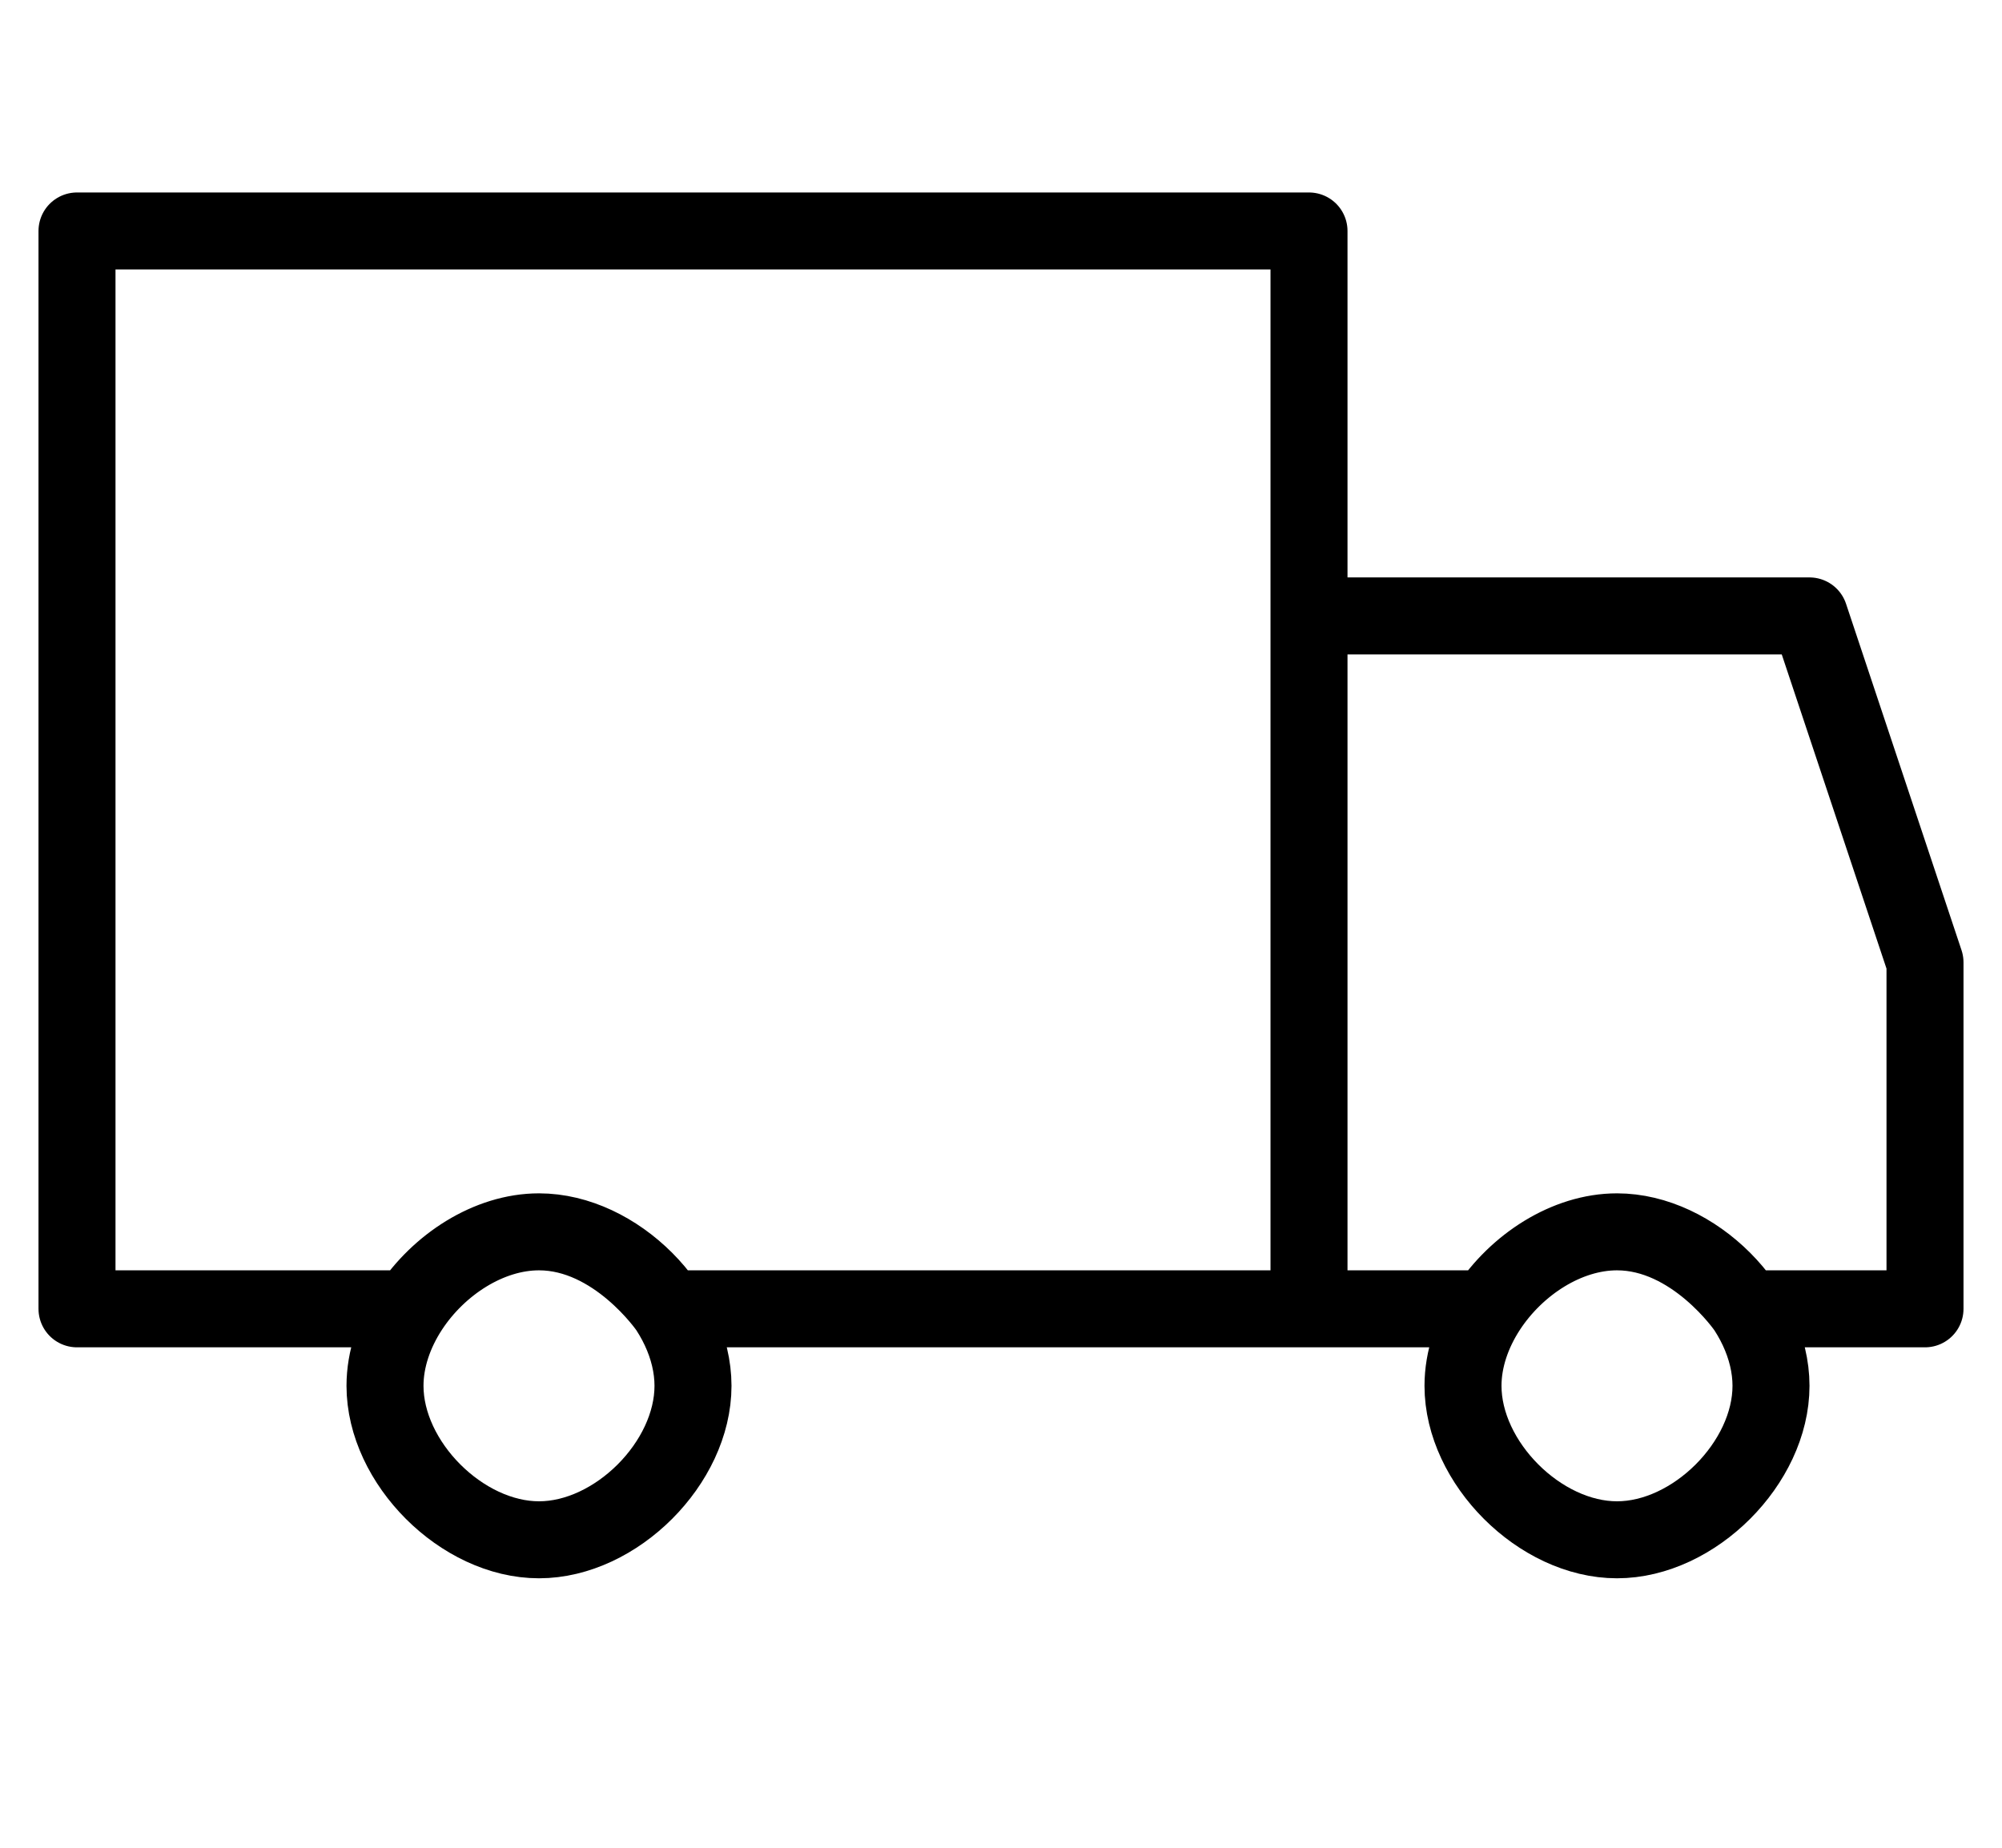 <?xml version="1.0" encoding="UTF-8"?> <svg xmlns:xlink="http://www.w3.org/1999/xlink" xmlns="http://www.w3.org/2000/svg" fill="none" width="26" height="24" class="icon icon--picto-delivery-truck " viewBox="0 0 26 24"><path d="M17 17H8.68C8.68 17 8 16 7 16M17 17V8M17 17H19.32M17 8V3H1V17H5.32M17 8H23.5L25 12.5V17H22.68C22.68 17 22 16 21 16M21 16C22 16 23 17 23 18C23 19 22 20 21 20C20 20 19 19 19 18C19 17.653 19.121 17.305 19.32 17M21 16C20.347 16 19.695 16.426 19.32 17M7 16C8 16 9 17 9 18C9 19 8 20 7 20C6 20 5 19 5 18C5 17.653 5.121 17.305 5.32 17M7 16C6.347 16 5.695 16.426 5.32 17" stroke="#000000" stroke-width="1" stroke-linecap="round" stroke-linejoin="round" fill="none"></path></svg> 